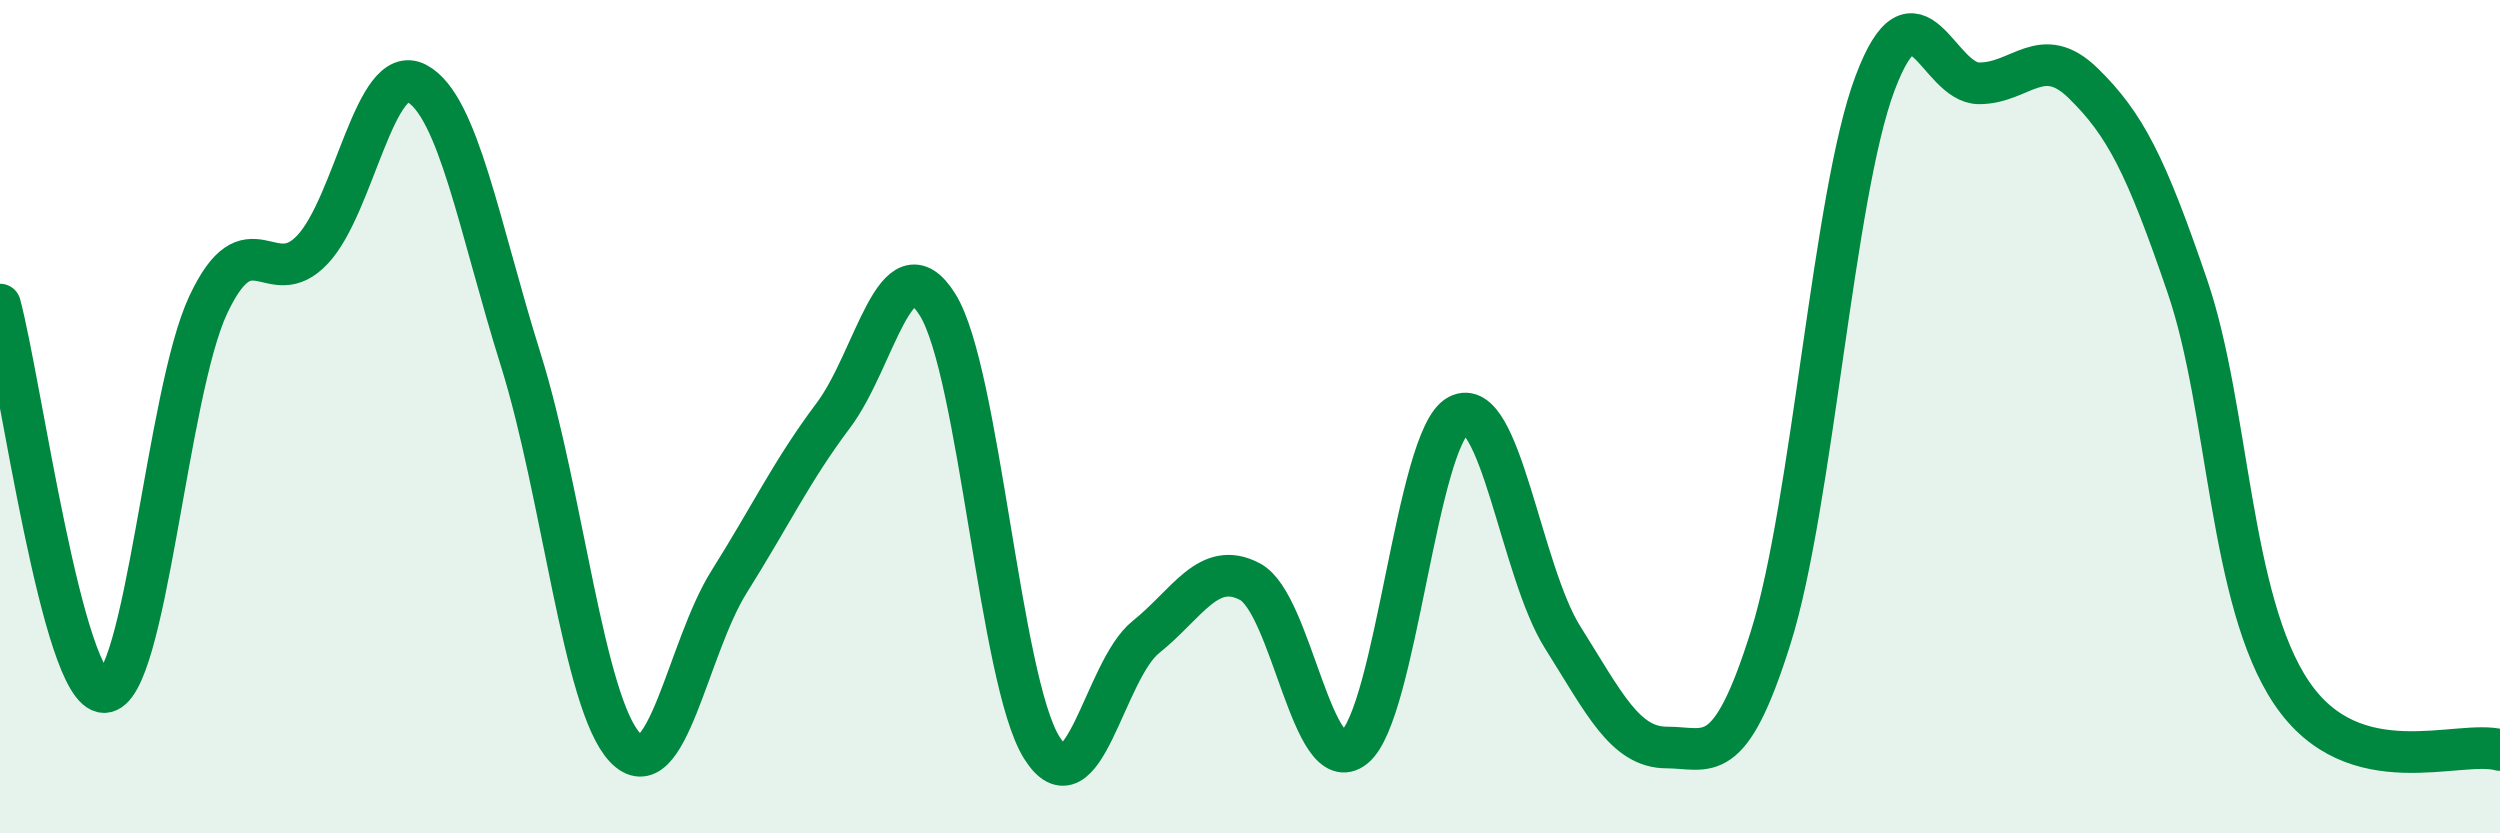 
    <svg width="60" height="20" viewBox="0 0 60 20" xmlns="http://www.w3.org/2000/svg">
      <path
        d="M 0,7.31 C 0.5,9.17 1.5,16.61 2.5,16.61 C 3.5,16.61 4,9.43 5,7.31 C 6,5.19 6.5,7.05 7.5,5.99 C 8.5,4.93 9,1.47 10,2 C 11,2.53 11.5,5.45 12.5,8.64 C 13.5,11.83 14,16.88 15,17.94 C 16,19 16.5,15.55 17.5,13.96 C 18.5,12.37 19,11.3 20,9.97 C 21,8.64 21.5,5.72 22.5,7.31 C 23.5,8.9 24,16.34 25,17.94 C 26,19.54 26.5,16.09 27.5,15.29 C 28.5,14.49 29,13.43 30,13.96 C 31,14.49 31.5,18.74 32.5,17.94 C 33.5,17.14 34,10.5 35,9.97 C 36,9.44 36.5,13.7 37.5,15.29 C 38.5,16.88 39,17.94 40,17.94 C 41,17.94 41.5,18.48 42.5,15.29 C 43.5,12.1 44,4.66 45,2 C 46,-0.66 46.5,2 47.5,2 C 48.5,2 49,1.02 50,2 C 51,2.98 51.5,3.95 52.5,6.88 C 53.5,9.81 53.5,14.41 55,16.63 C 56.5,18.85 59,17.73 60,18L60 20L0 20Z"
        fill="#008740"
        opacity="0.1"
        stroke-linecap="round"
        stroke-linejoin="round"
      />
      <path
        d="M 0,7.31 C 0.5,9.17 1.5,16.61 2.5,16.61 C 3.5,16.61 4,9.43 5,7.31 C 6,5.19 6.5,7.05 7.5,5.99 C 8.5,4.93 9,1.47 10,2 C 11,2.53 11.5,5.45 12.5,8.64 C 13.5,11.83 14,16.88 15,17.94 C 16,19 16.5,15.55 17.5,13.96 C 18.5,12.37 19,11.3 20,9.97 C 21,8.64 21.5,5.72 22.5,7.31 C 23.5,8.9 24,16.34 25,17.94 C 26,19.54 26.5,16.09 27.5,15.29 C 28.5,14.49 29,13.43 30,13.96 C 31,14.49 31.5,18.74 32.5,17.94 C 33.5,17.14 34,10.5 35,9.97 C 36,9.44 36.5,13.7 37.5,15.29 C 38.5,16.88 39,17.94 40,17.94 C 41,17.94 41.5,18.48 42.5,15.29 C 43.5,12.1 44,4.66 45,2 C 46,-0.66 46.5,2 47.5,2 C 48.5,2 49,1.02 50,2 C 51,2.98 51.5,3.95 52.5,6.88 C 53.5,9.81 53.5,14.41 55,16.63 C 56.5,18.85 59,17.73 60,18"
        stroke="#008740"
        stroke-width="1"
        fill="none"
        stroke-linecap="round"
        stroke-linejoin="round"
      />
    </svg>
  
